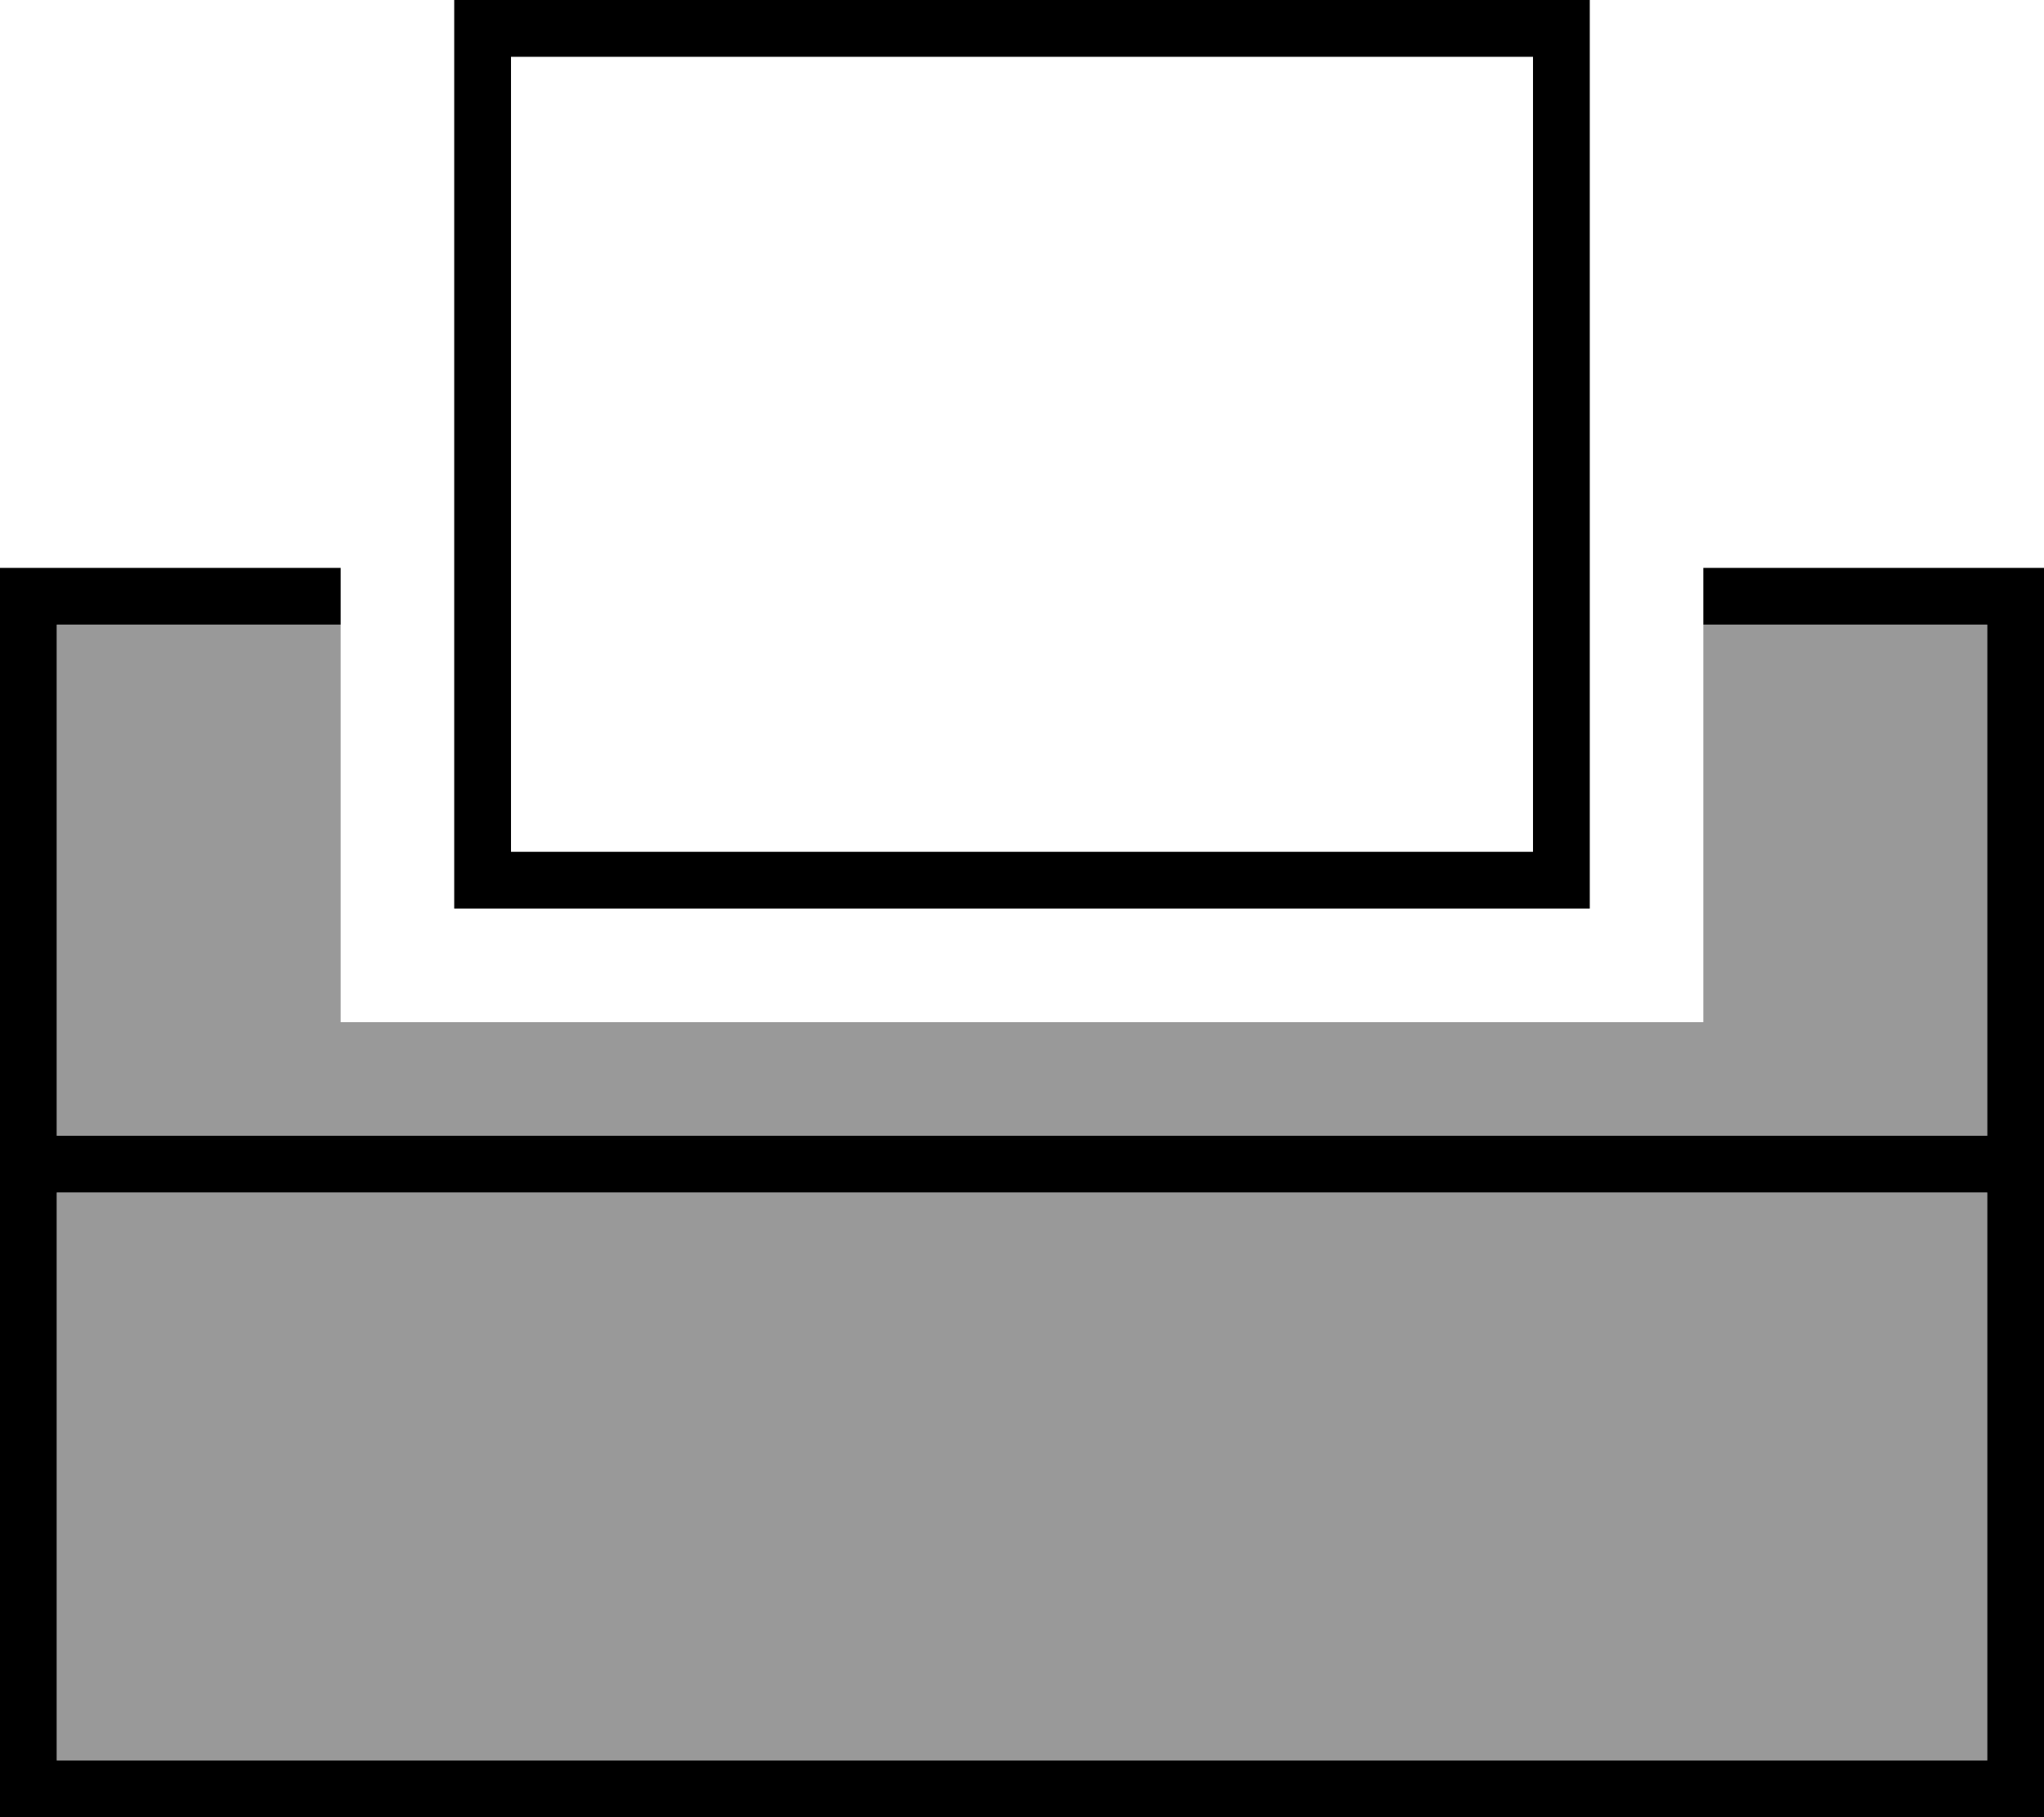 <svg xmlns="http://www.w3.org/2000/svg" viewBox="0 0 576 512"><!--! Font Awesome Pro 6.7.2 by @fontawesome - https://fontawesome.com License - https://fontawesome.com/license (Commercial License) Copyright 2024 Fonticons, Inc. --><defs><style>.fa-secondary{opacity:.4}</style></defs><path class="fa-secondary" d="M16 176l0 144 544 0 0-144-80 0 0 112L96 288l0-112-80 0zm0 160l0 160 544 0 0-160L16 336z"/><path class="fa-primary" d="M144 16l0 224 288 0 0-224L144 16zM128 0l16 0L432 0l16 0 0 16 0 224 0 16-16 0-288 0-16 0 0-16 0-224 0-16zM16 160l80 0 0 16-80 0 0 144 544 0 0-144-80 0 0-16 80 0 16 0 0 16 0 144 0 8 0 8 0 160 0 16-16 0L16 512 0 512l0-16L0 336l0-8 0-8L0 176l0-16 16 0zM560 336L16 336l0 160 544 0 0-160z"/></svg>